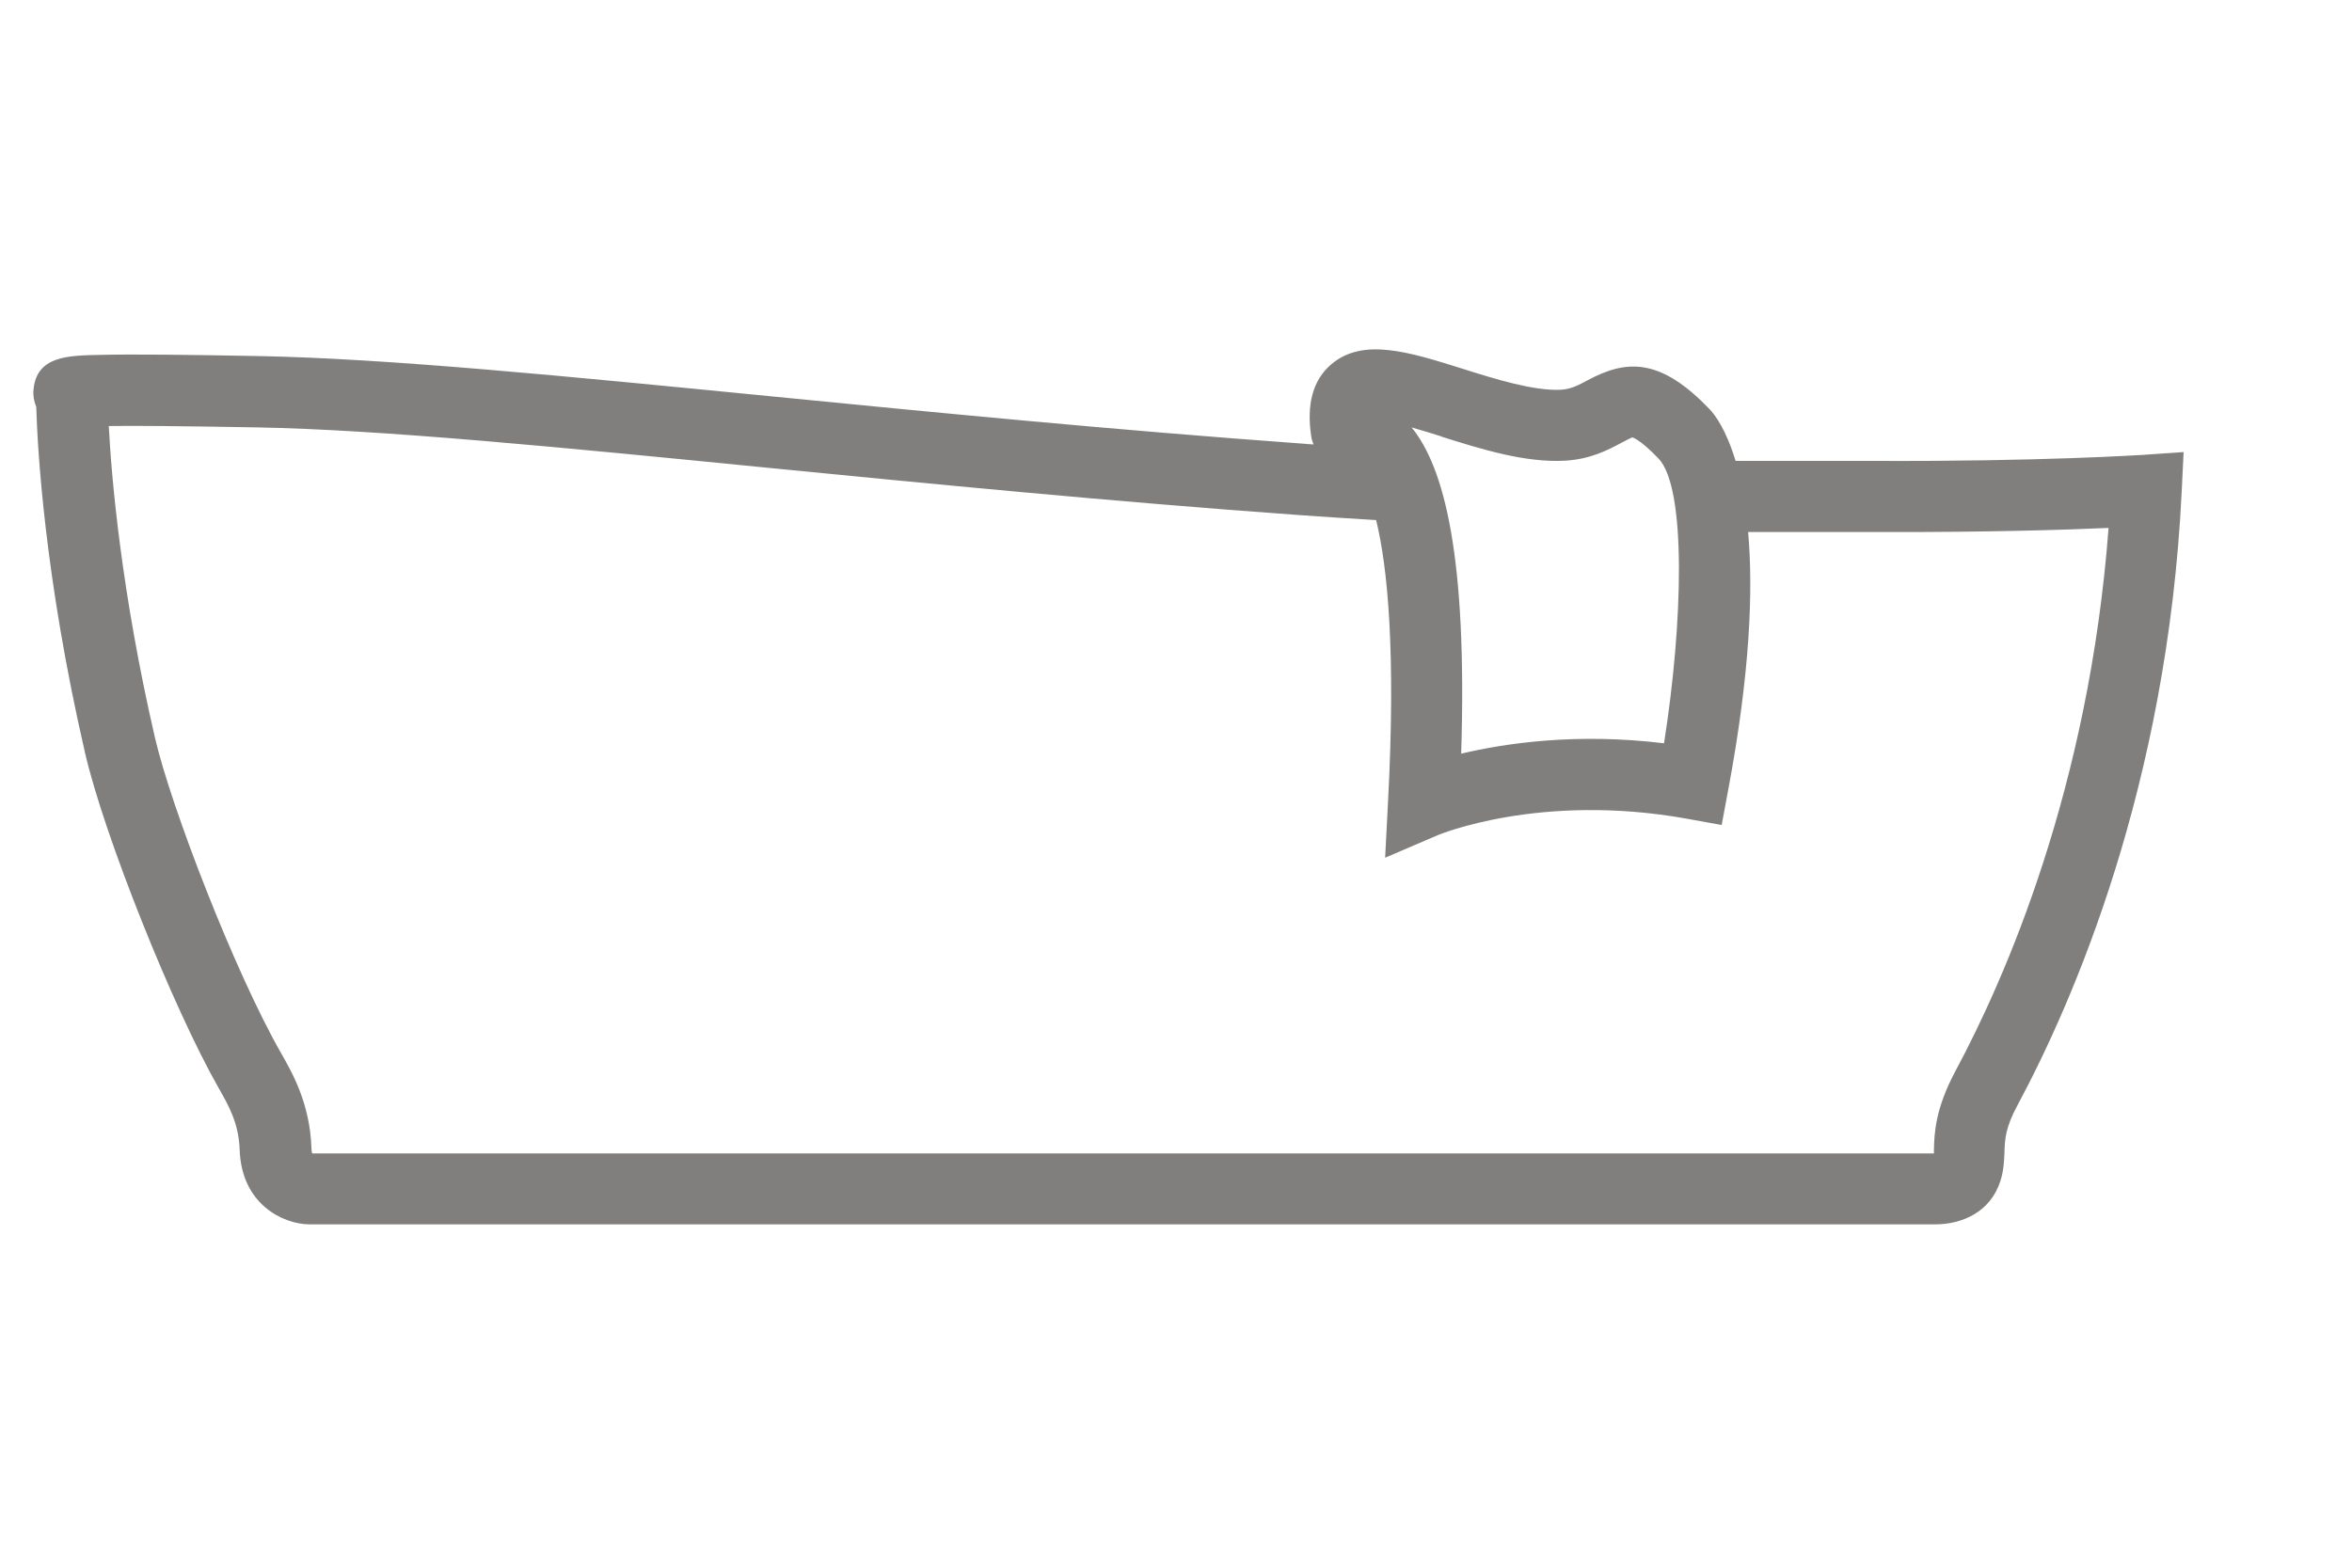 <?xml version="1.0" encoding="UTF-8"?>
<svg xmlns="http://www.w3.org/2000/svg" id="Bath" version="1.1" viewBox="0 0 1200 800">
  <defs>
    <style>
      .cls-1 {
        fill: none;
      }

      .cls-1, .cls-2 {
        stroke-width: 0px;
      }

      .cls-2 {
        fill: #807f7e;
      }
    </style>
  </defs>
  <path class="cls-2" d="M1093.9,232.1c-.9,0-52.4,3.5-138.8,3.1h-69.6c-4.9-16.2-10.7-23.7-13.1-26.2-25.4-26.7-42.7-25.5-62.3-15-4.8,2.6-8.6,4.6-13.8,4.9-13.8.6-33-5.3-50-10.7-27.4-8.6-51-16.1-67.2-2.2-9.2,7.9-12.6,20.3-10.1,36.7.1.9.5,2.4,1.2,4.1-1.8-.1-3.5-.2-5.4-.4-95.4-6.9-188.6-16-270.8-24.1-105.7-10.4-197-19.4-262.1-20.6-37.3-.7-64.5-1-80.7-.6-16.7.3-32.5.6-34.1,17.7-.3,2.9.2,6,1.4,8.8.6,20.5,4.1,86.4,24.9,176.6,9.7,42.1,44.8,130,68.2,171.1,5,8.8,10.3,17.9,10.7,31.7,1,27.2,21.6,37.5,35.2,37.8h754.8s69.6,0,69.6,0h5.4c13.7,0,28.2-6.2,33.3-22.1,1.8-5.6,1.9-10.5,2.1-14.9.2-6.3.4-12.3,6.7-23.9,28.1-52.4,76.4-162.7,83.7-312.8l1-20.4-20.4,1.4ZM735.4,222.8c20,6.3,42.6,13.4,62.9,12.3,13.2-.7,22.3-5.6,28.9-9.1,2.1-1.1,4.9-2.6,5.5-2.8.2,0,3.9.8,13.5,10.8,14.3,15,12.5,83.6,2.8,145.3-44.5-5.4-80.7-.1-103.5,5.3,3.2-100.8-8.7-146.2-25.3-166.5,5.3,1.5,10.7,3.2,15.2,4.6ZM997.6,546.7c-10.2,19.1-10.7,31.6-10.9,39.9,0,.8,0,1.3,0,2,0,0-1.6,0-1.6,0h-69.6s-756.2,0-756.2,0c-.2-.4-.4-1.3-.4-2.8-.8-22.7-9.7-38.2-15.5-48.4-23.5-41.1-56.2-125.6-64.4-161.2-17.1-74.2-22.1-132-23.5-158.8,12.8-.2,35.5,0,75.9.7,63.6,1.2,154.3,10.1,259.2,20.5,82.4,8.1,175.9,17.3,271.7,24.2,13.6,1,26.8,1.8,39.8,2.6,5.9,24,10.1,67.5,6.1,143.2l-1.5,29.1,26.8-11.5c.5-.2,52.3-21.9,127.2-8.4l17.7,3.2,3.3-17.7c11.3-60.2,12.8-102.3,10.2-131.8h69.6c52.6.1,92.1-1.1,114.3-2.1-10,132.7-52.8,230-78.2,277.3Z"></path>
  <rect class="cls-1" y="0" width="1200" height="800"></rect>
</svg>
